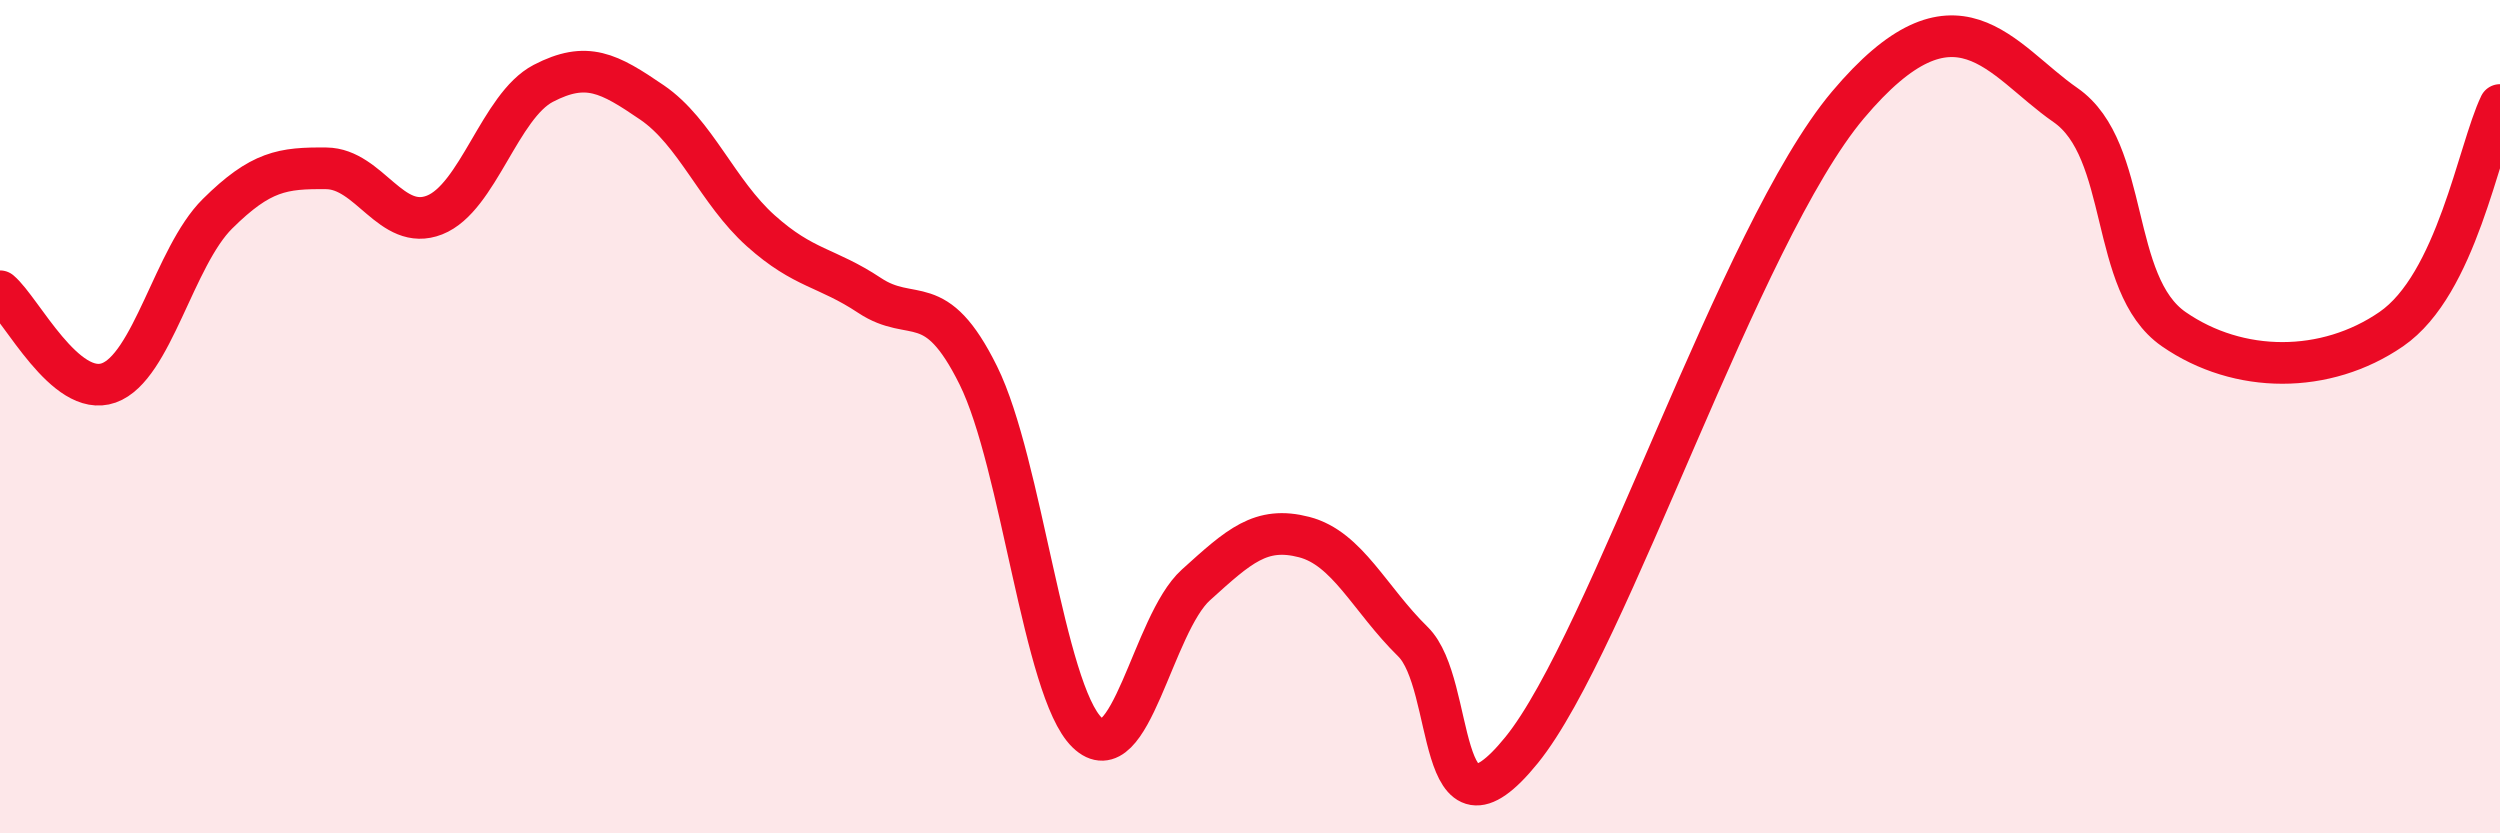 
    <svg width="60" height="20" viewBox="0 0 60 20" xmlns="http://www.w3.org/2000/svg">
      <path
        d="M 0,6.99 C 0.52,7.43 1.57,9.56 2.61,9.19 C 3.65,8.82 4.18,6.16 5.22,5.13 C 6.26,4.1 6.79,4.03 7.83,4.04 C 8.87,4.05 9.39,5.57 10.43,5.16 C 11.47,4.75 12,2.54 13.04,2 C 14.08,1.46 14.61,1.75 15.65,2.46 C 16.69,3.17 17.22,4.61 18.26,5.54 C 19.3,6.47 19.83,6.4 20.87,7.09 C 21.91,7.78 22.44,6.91 23.48,9.01 C 24.52,11.11 25.05,16.57 26.09,17.58 C 27.13,18.59 27.66,14.98 28.7,14.04 C 29.74,13.1 30.26,12.62 31.3,12.89 C 32.34,13.16 32.87,14.38 33.91,15.4 C 34.95,16.42 34.43,20.58 36.52,18 C 38.61,15.42 41.74,5.62 44.35,2.52 C 46.96,-0.58 48.01,1.44 49.57,2.52 C 51.13,3.6 50.61,6.82 52.17,7.9 C 53.73,8.98 55.82,8.98 57.39,7.9 C 58.96,6.82 59.48,3.6 60,2.52L60 20L0 20Z"
        fill="#EB0A25"
        opacity="0.1"
        stroke-linecap="round"
        stroke-linejoin="round"
      />
      <path
        d="M 0,6.99 C 0.52,7.43 1.57,9.56 2.61,9.19 C 3.65,8.82 4.18,6.16 5.22,5.13 C 6.26,4.1 6.79,4.03 7.83,4.04 C 8.87,4.05 9.39,5.57 10.43,5.16 C 11.47,4.75 12,2.54 13.04,2 C 14.08,1.46 14.61,1.75 15.65,2.46 C 16.69,3.17 17.22,4.61 18.26,5.54 C 19.3,6.47 19.83,6.4 20.87,7.09 C 21.91,7.78 22.44,6.91 23.48,9.01 C 24.52,11.11 25.05,16.57 26.09,17.58 C 27.13,18.59 27.66,14.98 28.7,14.04 C 29.74,13.1 30.26,12.62 31.3,12.89 C 32.34,13.16 32.87,14.38 33.91,15.4 C 34.95,16.42 34.43,20.58 36.52,18 C 38.61,15.42 41.74,5.62 44.35,2.52 C 46.96,-0.58 48.01,1.44 49.57,2.52 C 51.13,3.6 50.61,6.82 52.17,7.9 C 53.73,8.98 55.82,8.98 57.39,7.9 C 58.96,6.82 59.48,3.6 60,2.52"
        stroke="#EB0A25"
        stroke-width="1"
        fill="none"
        stroke-linecap="round"
        stroke-linejoin="round"
      />
    </svg>
  
